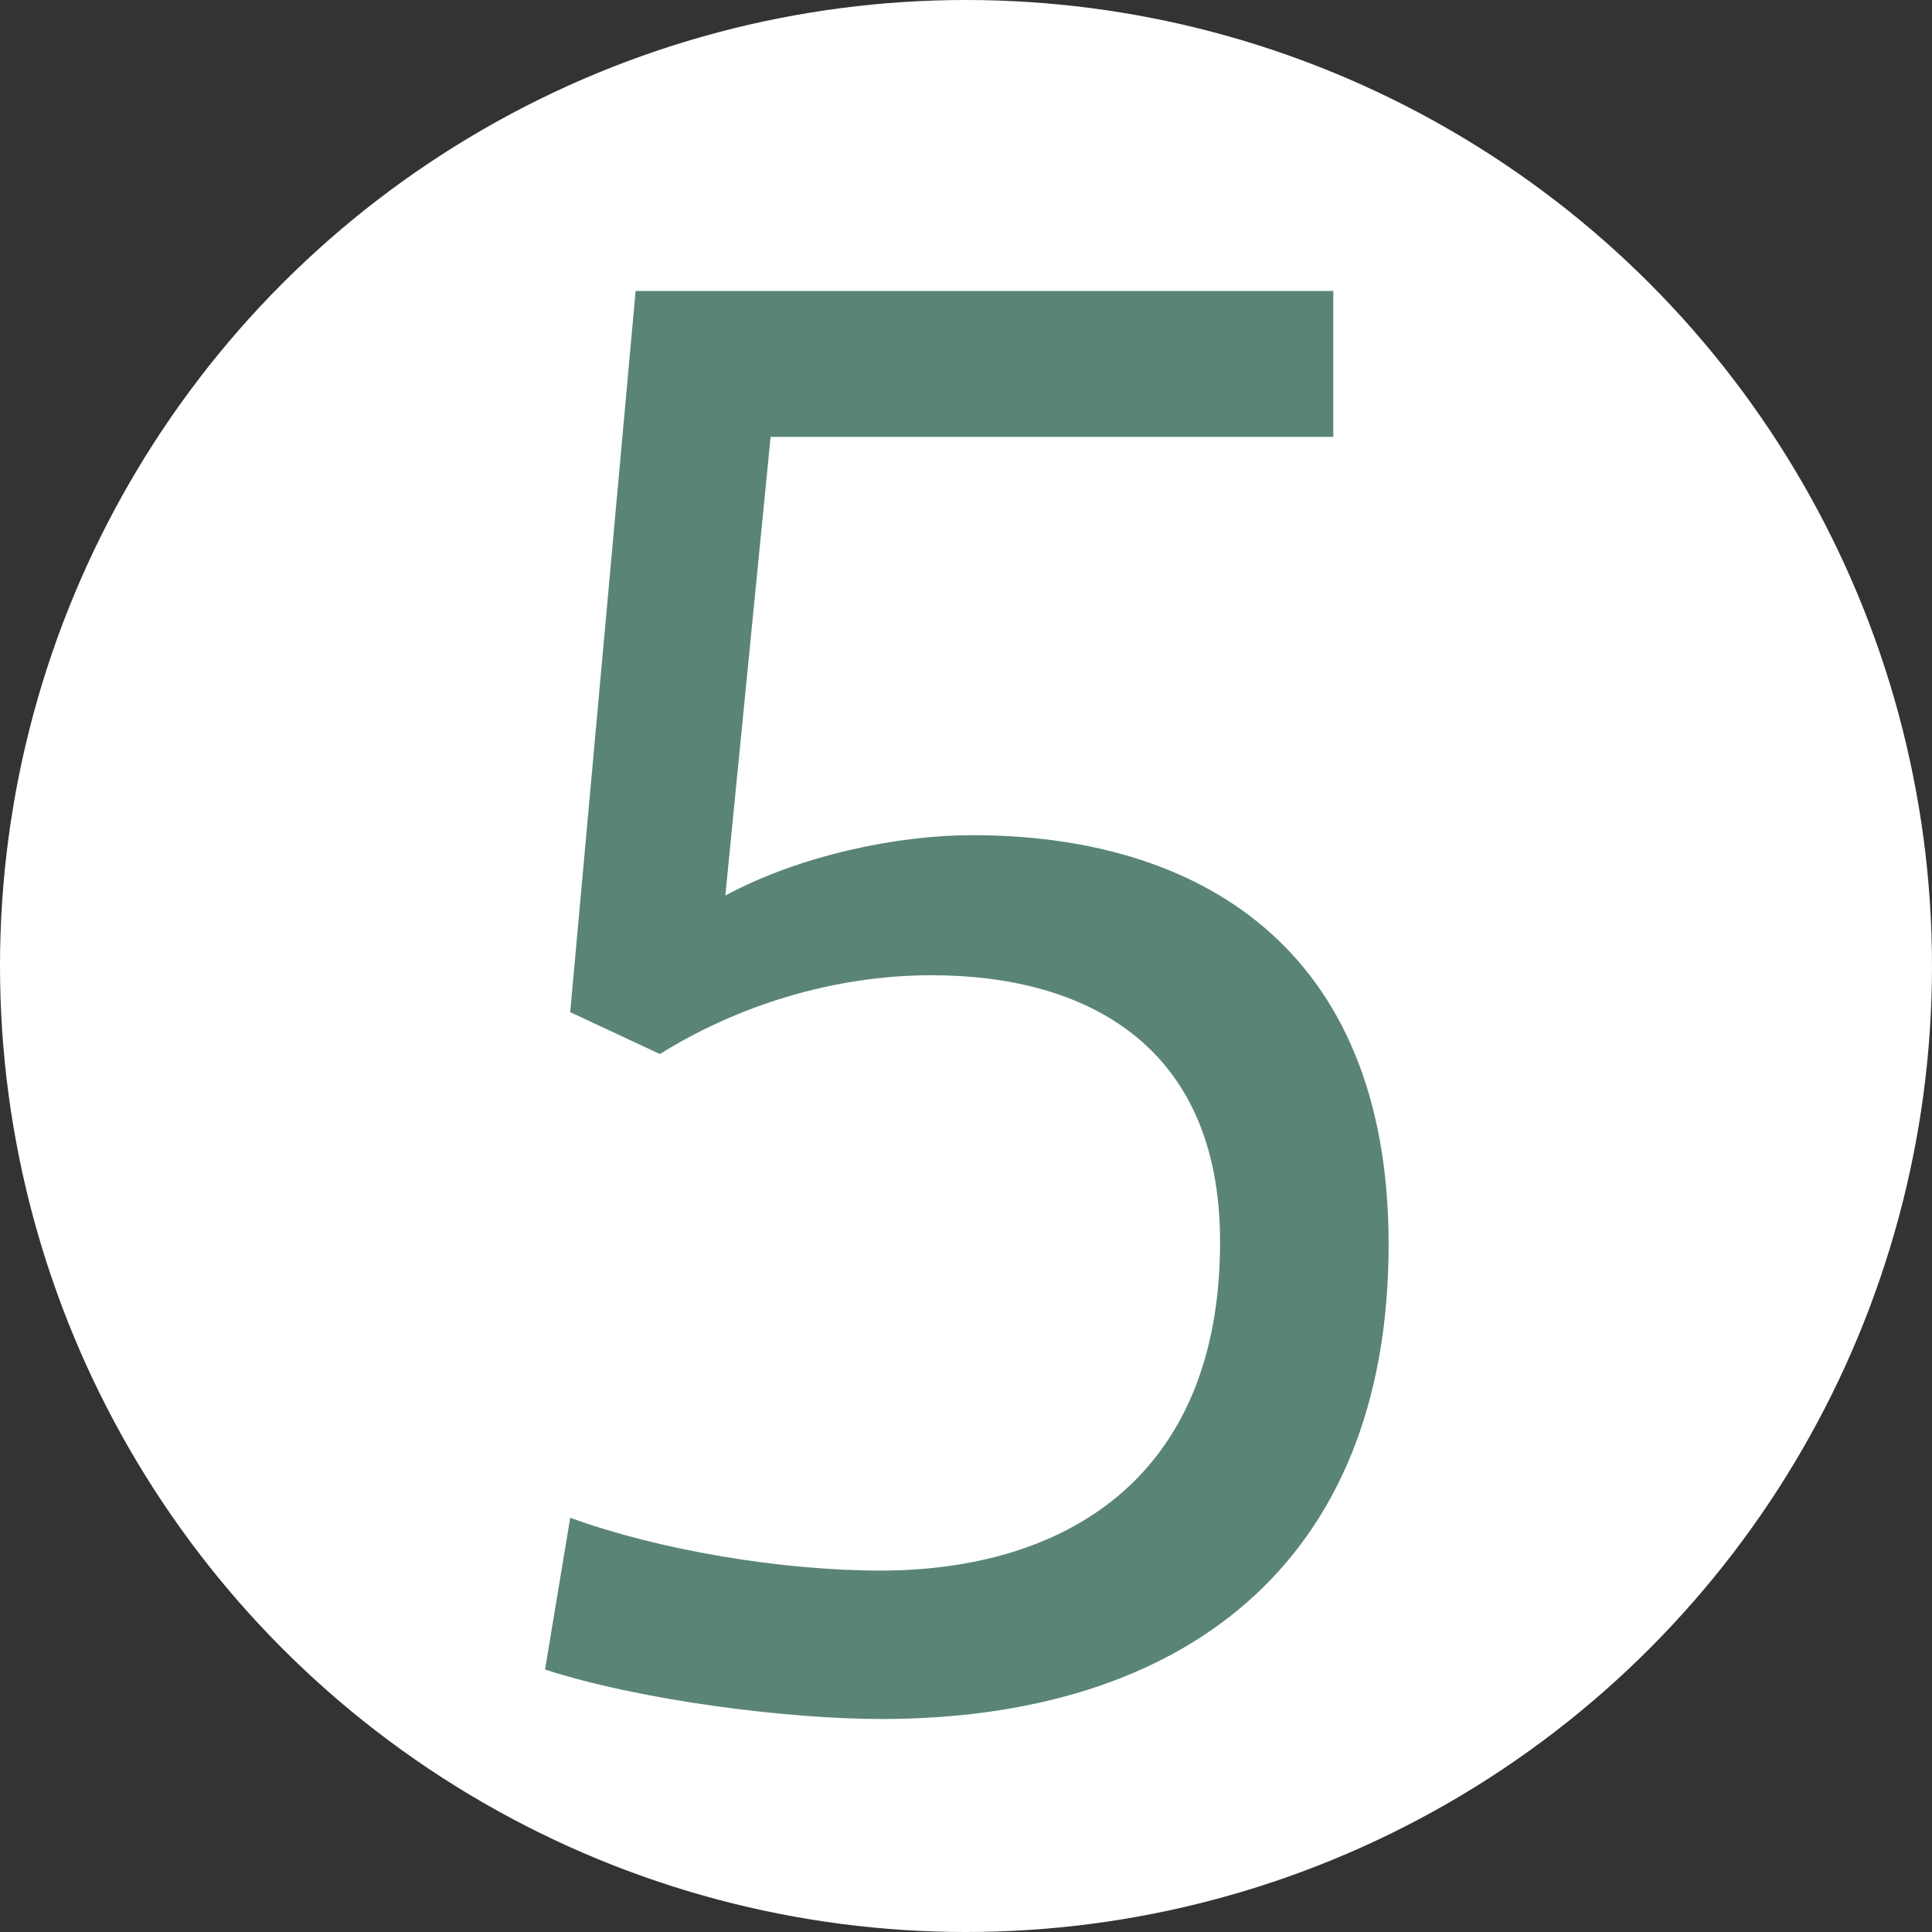 <?xml version="1.0" encoding="UTF-8"?>
<svg id="_レイヤー_2" data-name="レイヤー 2" xmlns="http://www.w3.org/2000/svg" viewBox="0 0 23.04 23.04">
  <rect x="0" y="0" width="23.04" height="23.04" fill="#333333" stroke="none"/>
  <defs>
    <style>
      .cls-1 {
        fill: #5a8478;
      }

      .cls-2 {
        fill: #fff;
      }
    </style>
  </defs>
  <g id="_文字" data-name="文字">
    <g>
      <circle class="cls-2" cx="11.52" cy="11.52" r="11.52"/>
      <path class="cls-1" d="M11.6,9.96c2.66,0,4.96,1.31,4.96,4.88,0,3.83-2.48,5.66-6.05,5.66-1.11,0-2.87-.22-4.01-.59l.3-1.81c1.07.39,2.53.63,3.7.63,2.16,0,4.05-1.07,4.05-3.92,0-2.37-1.63-3.18-3.44-3.18-1.18,0-2.33.37-3.24.94l-1.07-.5.78-8.6h8.32v1.74h-6.71l-.54,5.47c.89-.48,2.05-.72,2.94-.72Z"/>
    </g>
  </g>
</svg>